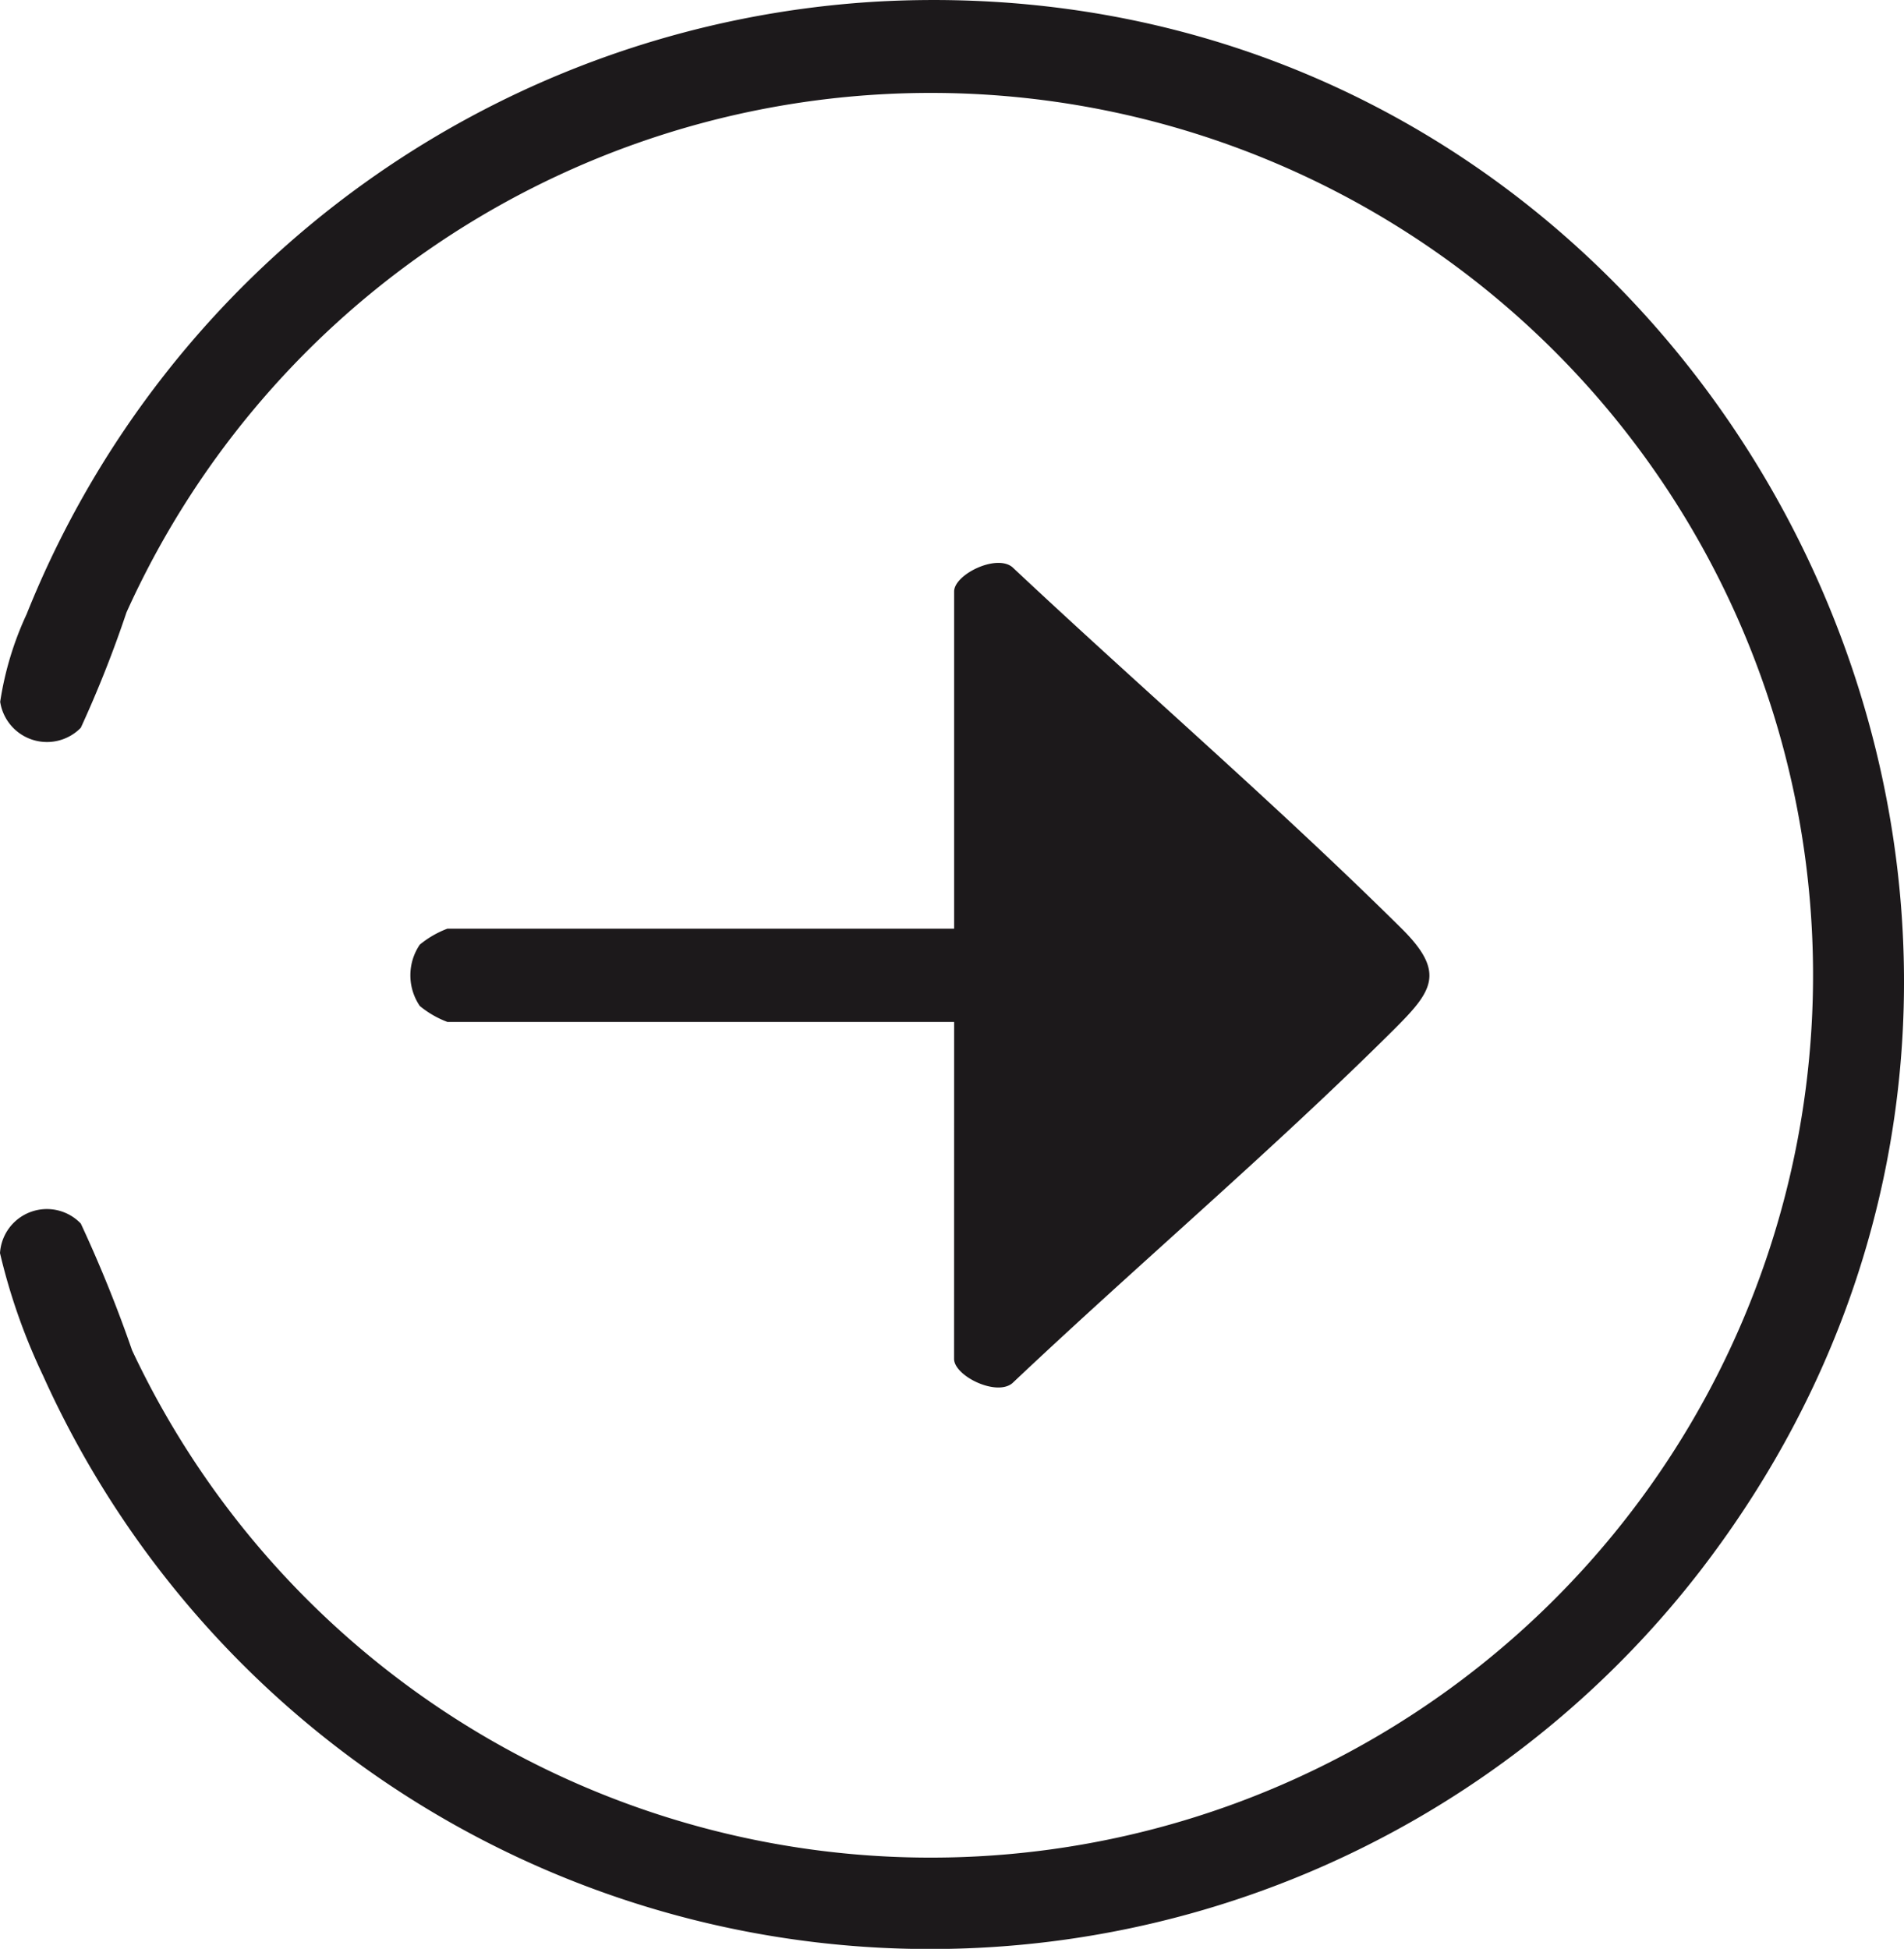 <svg xmlns="http://www.w3.org/2000/svg" width="32.188" height="32.945" viewBox="0 0 32.188 32.945">
  <g id="Grupo_113" data-name="Grupo 113" transform="translate(-9167.448 -1985.509)">
    <g id="Grupo_112" data-name="Grupo 112">
      <path id="Caminho_251" data-name="Caminho 251" d="M9182.344,1985.532c13.964-.71,22.411,15.414,13.847,26.532a16.449,16.449,0,0,1-28.015-3.3,10.3,10.3,0,0,1-.728-2.071.794.794,0,0,1,1.366-.5,22.567,22.567,0,0,1,.867,2.143,14.916,14.916,0,1,0-.095-12.474,19.565,19.565,0,0,1-.772,1.95.8.8,0,0,1-1.363-.439,5.439,5.439,0,0,1,.447-1.481A16.523,16.523,0,0,1,9182.344,1985.532Z" fill="#1c191b"/>
      <path id="Caminho_252" data-name="Caminho 252" d="M9183.578,2002.785h-8.566a1.631,1.631,0,0,1-.467-.27.922.922,0,0,1,0-1.037,1.631,1.631,0,0,1,.467-.27h8.566v-5.7c0-.286.712-.638.985-.411,2.172,2.04,4.458,4.008,6.578,6.107.759.752.522,1.062-.143,1.724-2.068,2.055-4.321,3.964-6.436,5.964-.273.227-.985-.125-.985-.411Z" fill="#1c191b"/>
    </g>
  </g>
</svg>
